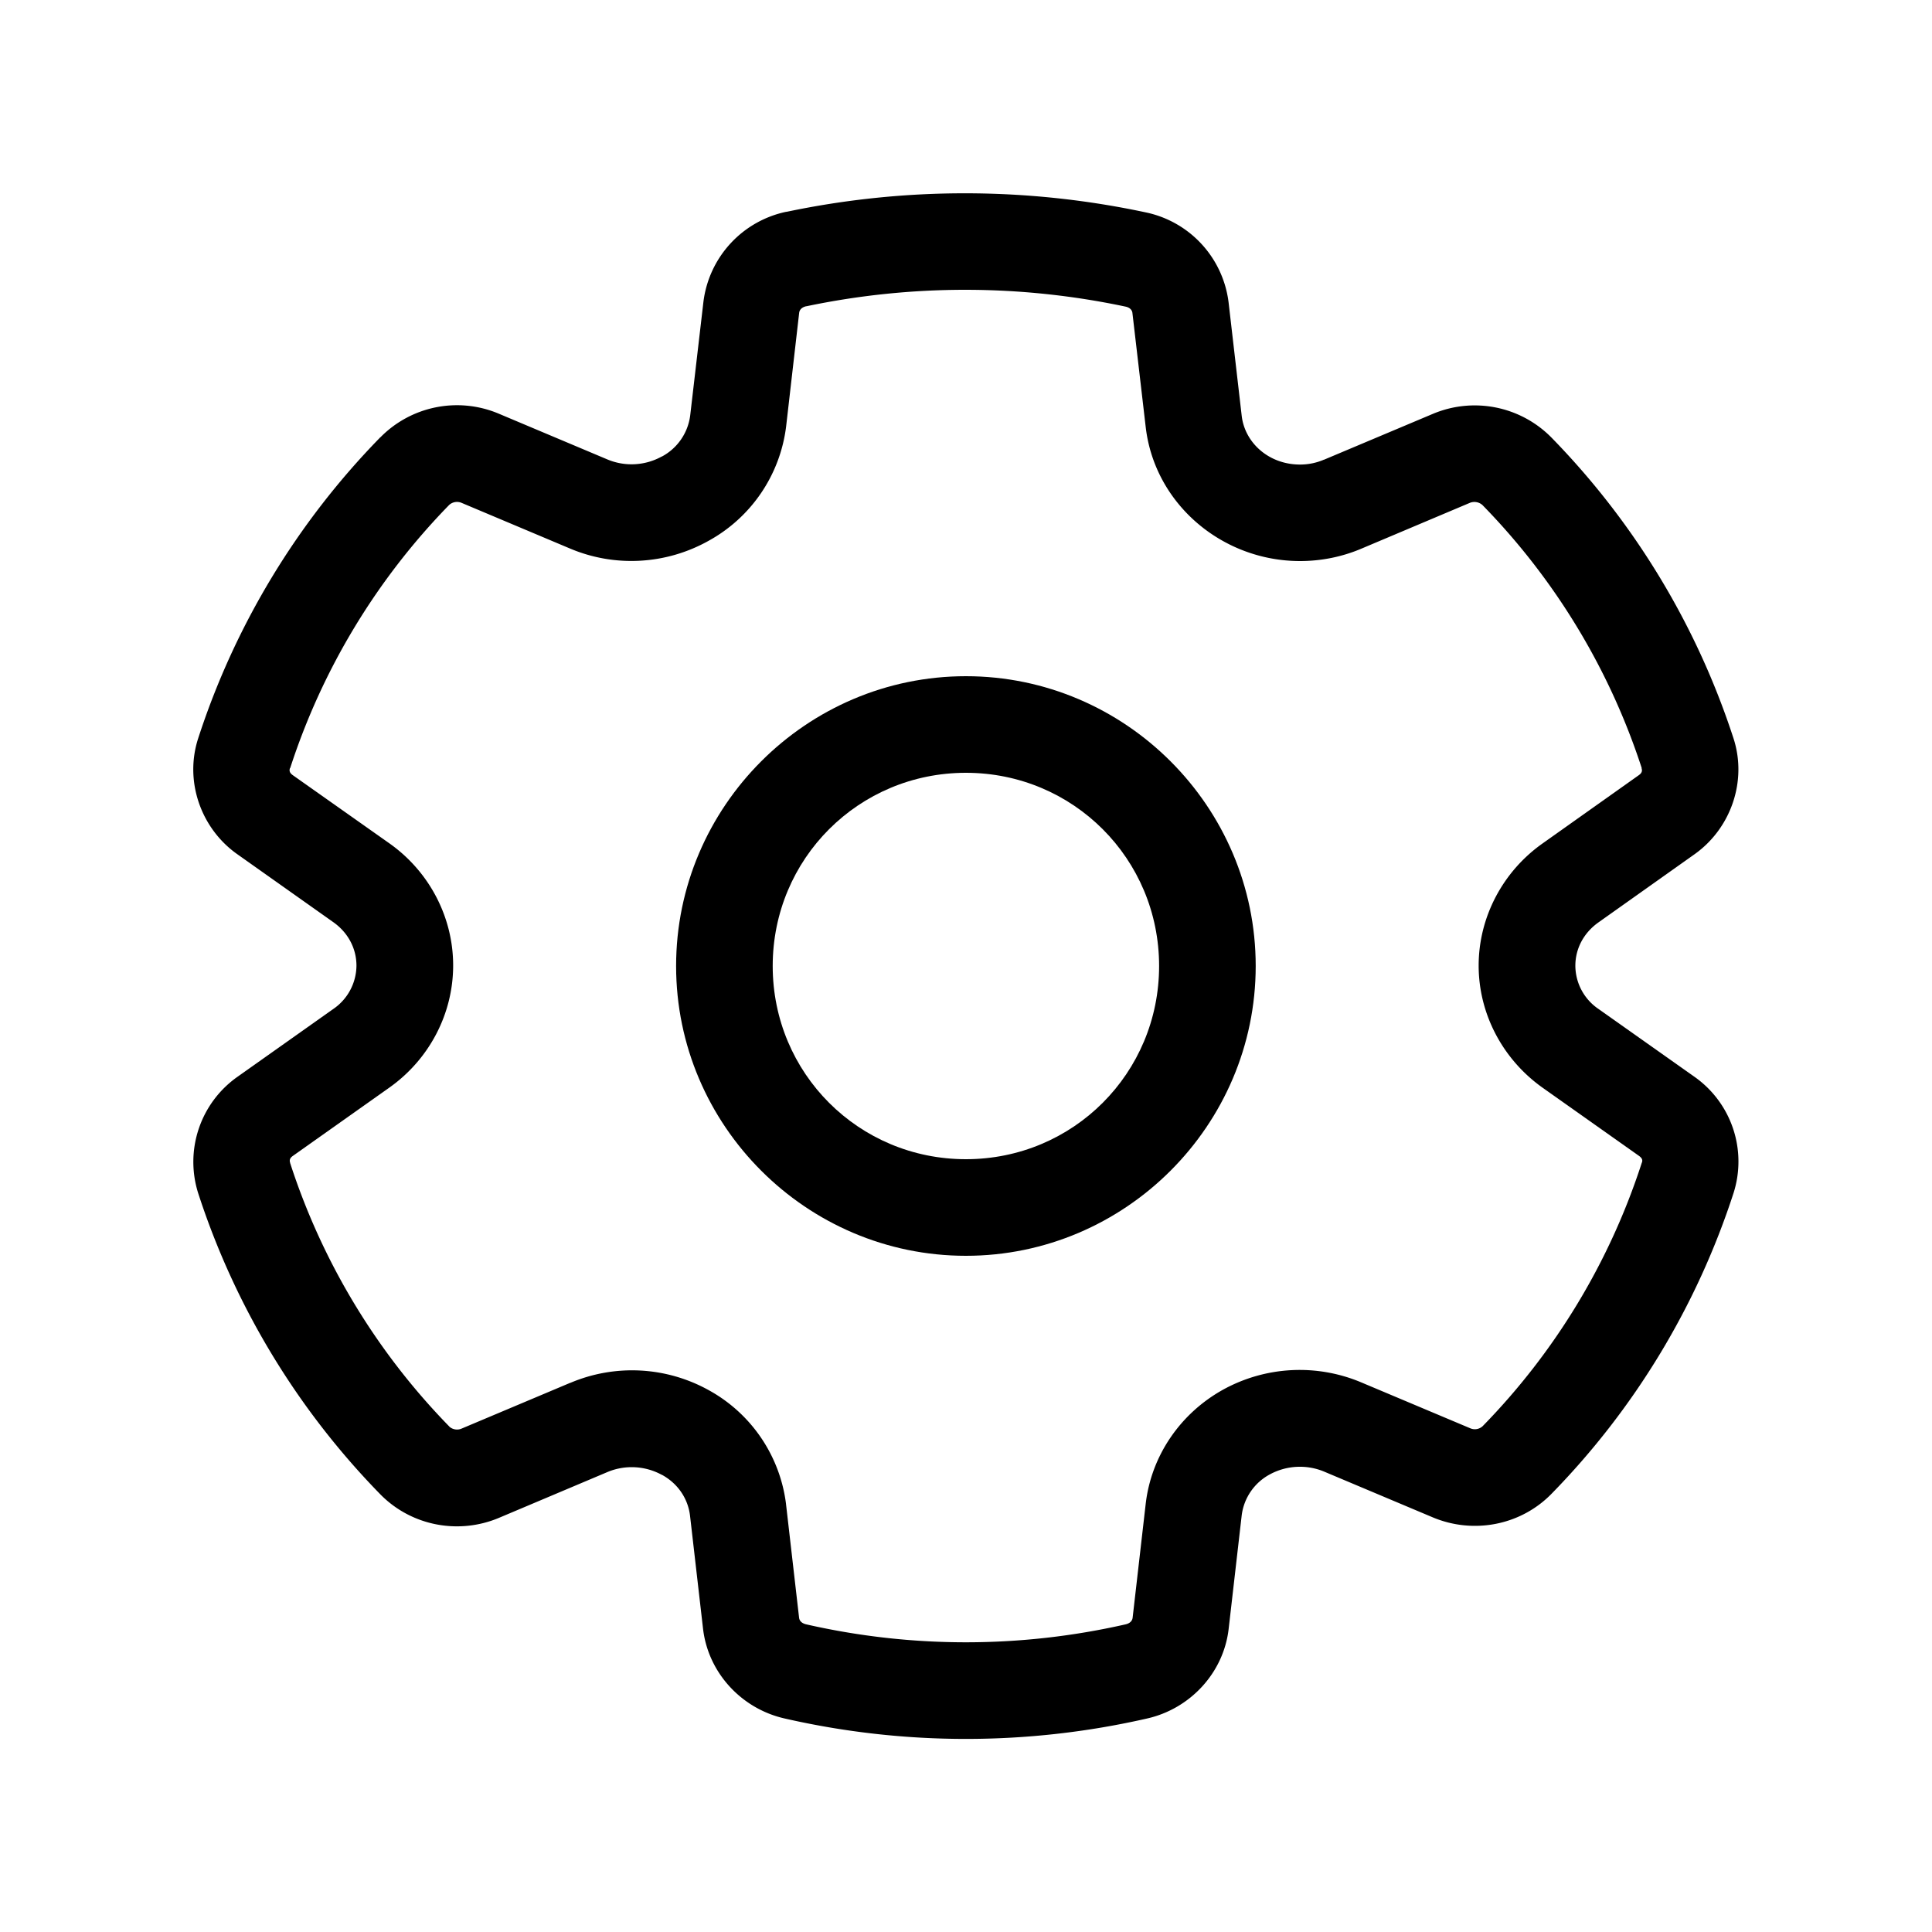 <svg xmlns="http://www.w3.org/2000/svg" width="20" height="20" fill="none" viewBox="0 0 20 20"><path xmlns="http://www.w3.org/2000/svg" fill="#000" d="M9.999 7c-1.651 0-3 1.35-3 3s1.349 3 3 3c1.65 0 3-1.35 3-3s-1.35-3-3-3Zm0 1c1.11 0 2 .89 2 2 0 1.11-.89 2-2 2-1.11 0-2-.89-2-2 0-1.11.89-2 2-2Z"/><path xmlns="http://www.w3.org/2000/svg" fill="#000" d="M8.141 2.192a1.09 1.09 0 0 0-.859.931L7.145 4.3a.562.562 0 0 1-.293.426H6.85a.646.646 0 0 1-.56.031l-1.123-.473a1.112 1.112 0 0 0-1.23.244h-.003v.002a7.985 7.985 0 0 0-1.882 3.112c-.145.444.027.933.402 1.199l.996.705c.156.11.24.276.24.45a.548.548 0 0 1-.24.449l-.996.705a1.077 1.077 0 0 0-.404 1.197 7.986 7.986 0 0 0 1.882 3.117c.322.332.814.426 1.235.248l1.125-.475a.65.65 0 0 1 .558.03h.002c.168.092.27.249.291.422l.135 1.173c.054.458.401.828.846.928a8.428 8.428 0 0 0 3.75 0c.444-.1.792-.47.845-.928l.135-1.175a.56.56 0 0 1 .291-.424.653.653 0 0 1 .56-.03l1.128.475c.42.176.91.083 1.23-.246a7.972 7.972 0 0 0 1.883-3.113 1.073 1.073 0 0 0-.402-1.2l-.996-.704a.544.544 0 0 1-.24-.448c0-.173.083-.338.24-.449l.994-.705c.376-.267.546-.756.404-1.197a7.992 7.992 0 0 0-1.885-3.116 1.115 1.115 0 0 0-1.232-.244l-1.123.473h-.002a.623.623 0 0 1-.246.05c-.324 0-.572-.226-.604-.505l-.136-1.176a1.088 1.088 0 0 0-.86-.93 8.977 8.977 0 0 0-3.717-.005Zm.207.978h.002a8.009 8.009 0 0 1 3.301.004c.05.01.07.041.072.068l.137 1.176c.091.798.792 1.39 1.598 1.39.218 0 .435-.043.639-.13l1.12-.473a.125.125 0 0 1 .13.024 6.988 6.988 0 0 1 1.648 2.722h-.002c.009.028.006.05-.03.075l-.994.705c-.411.29-.662.762-.662 1.265 0 .503.252.973.662 1.264l.997.705c.036.026.04.047.03.072l-.001.002a6.965 6.965 0 0 1-1.647 2.725.119.119 0 0 1-.129.021l-1.126-.474a1.642 1.642 0 0 0-1.434.076c-.44.245-.742.683-.799 1.183l-.135 1.176c-.003.028-.022.057-.072.069a7.45 7.45 0 0 1-3.308 0c-.05-.012-.07-.04-.073-.069l-.135-1.174v-.002a1.565 1.565 0 0 0-.802-1.18 1.636 1.636 0 0 0-1.43-.075h-.002l-1.125.474a.12.12 0 0 1-.127-.021v-.002H4.65a6.98 6.98 0 0 1-1.646-2.725v-.002c-.009-.027-.006-.05.029-.074l.996-.705c.412-.291.662-.762.662-1.266 0-.503-.25-.975-.662-1.265l-.996-.703c-.037-.026-.04-.049-.031-.075h.002A6.985 6.985 0 0 1 4.65 5.227a.121.121 0 0 1 .127-.022l1.123.473c.465.197.995.167 1.436-.08a1.57 1.57 0 0 0 .802-1.184l.135-1.176c.003-.027.023-.057.074-.068Z"/></svg>